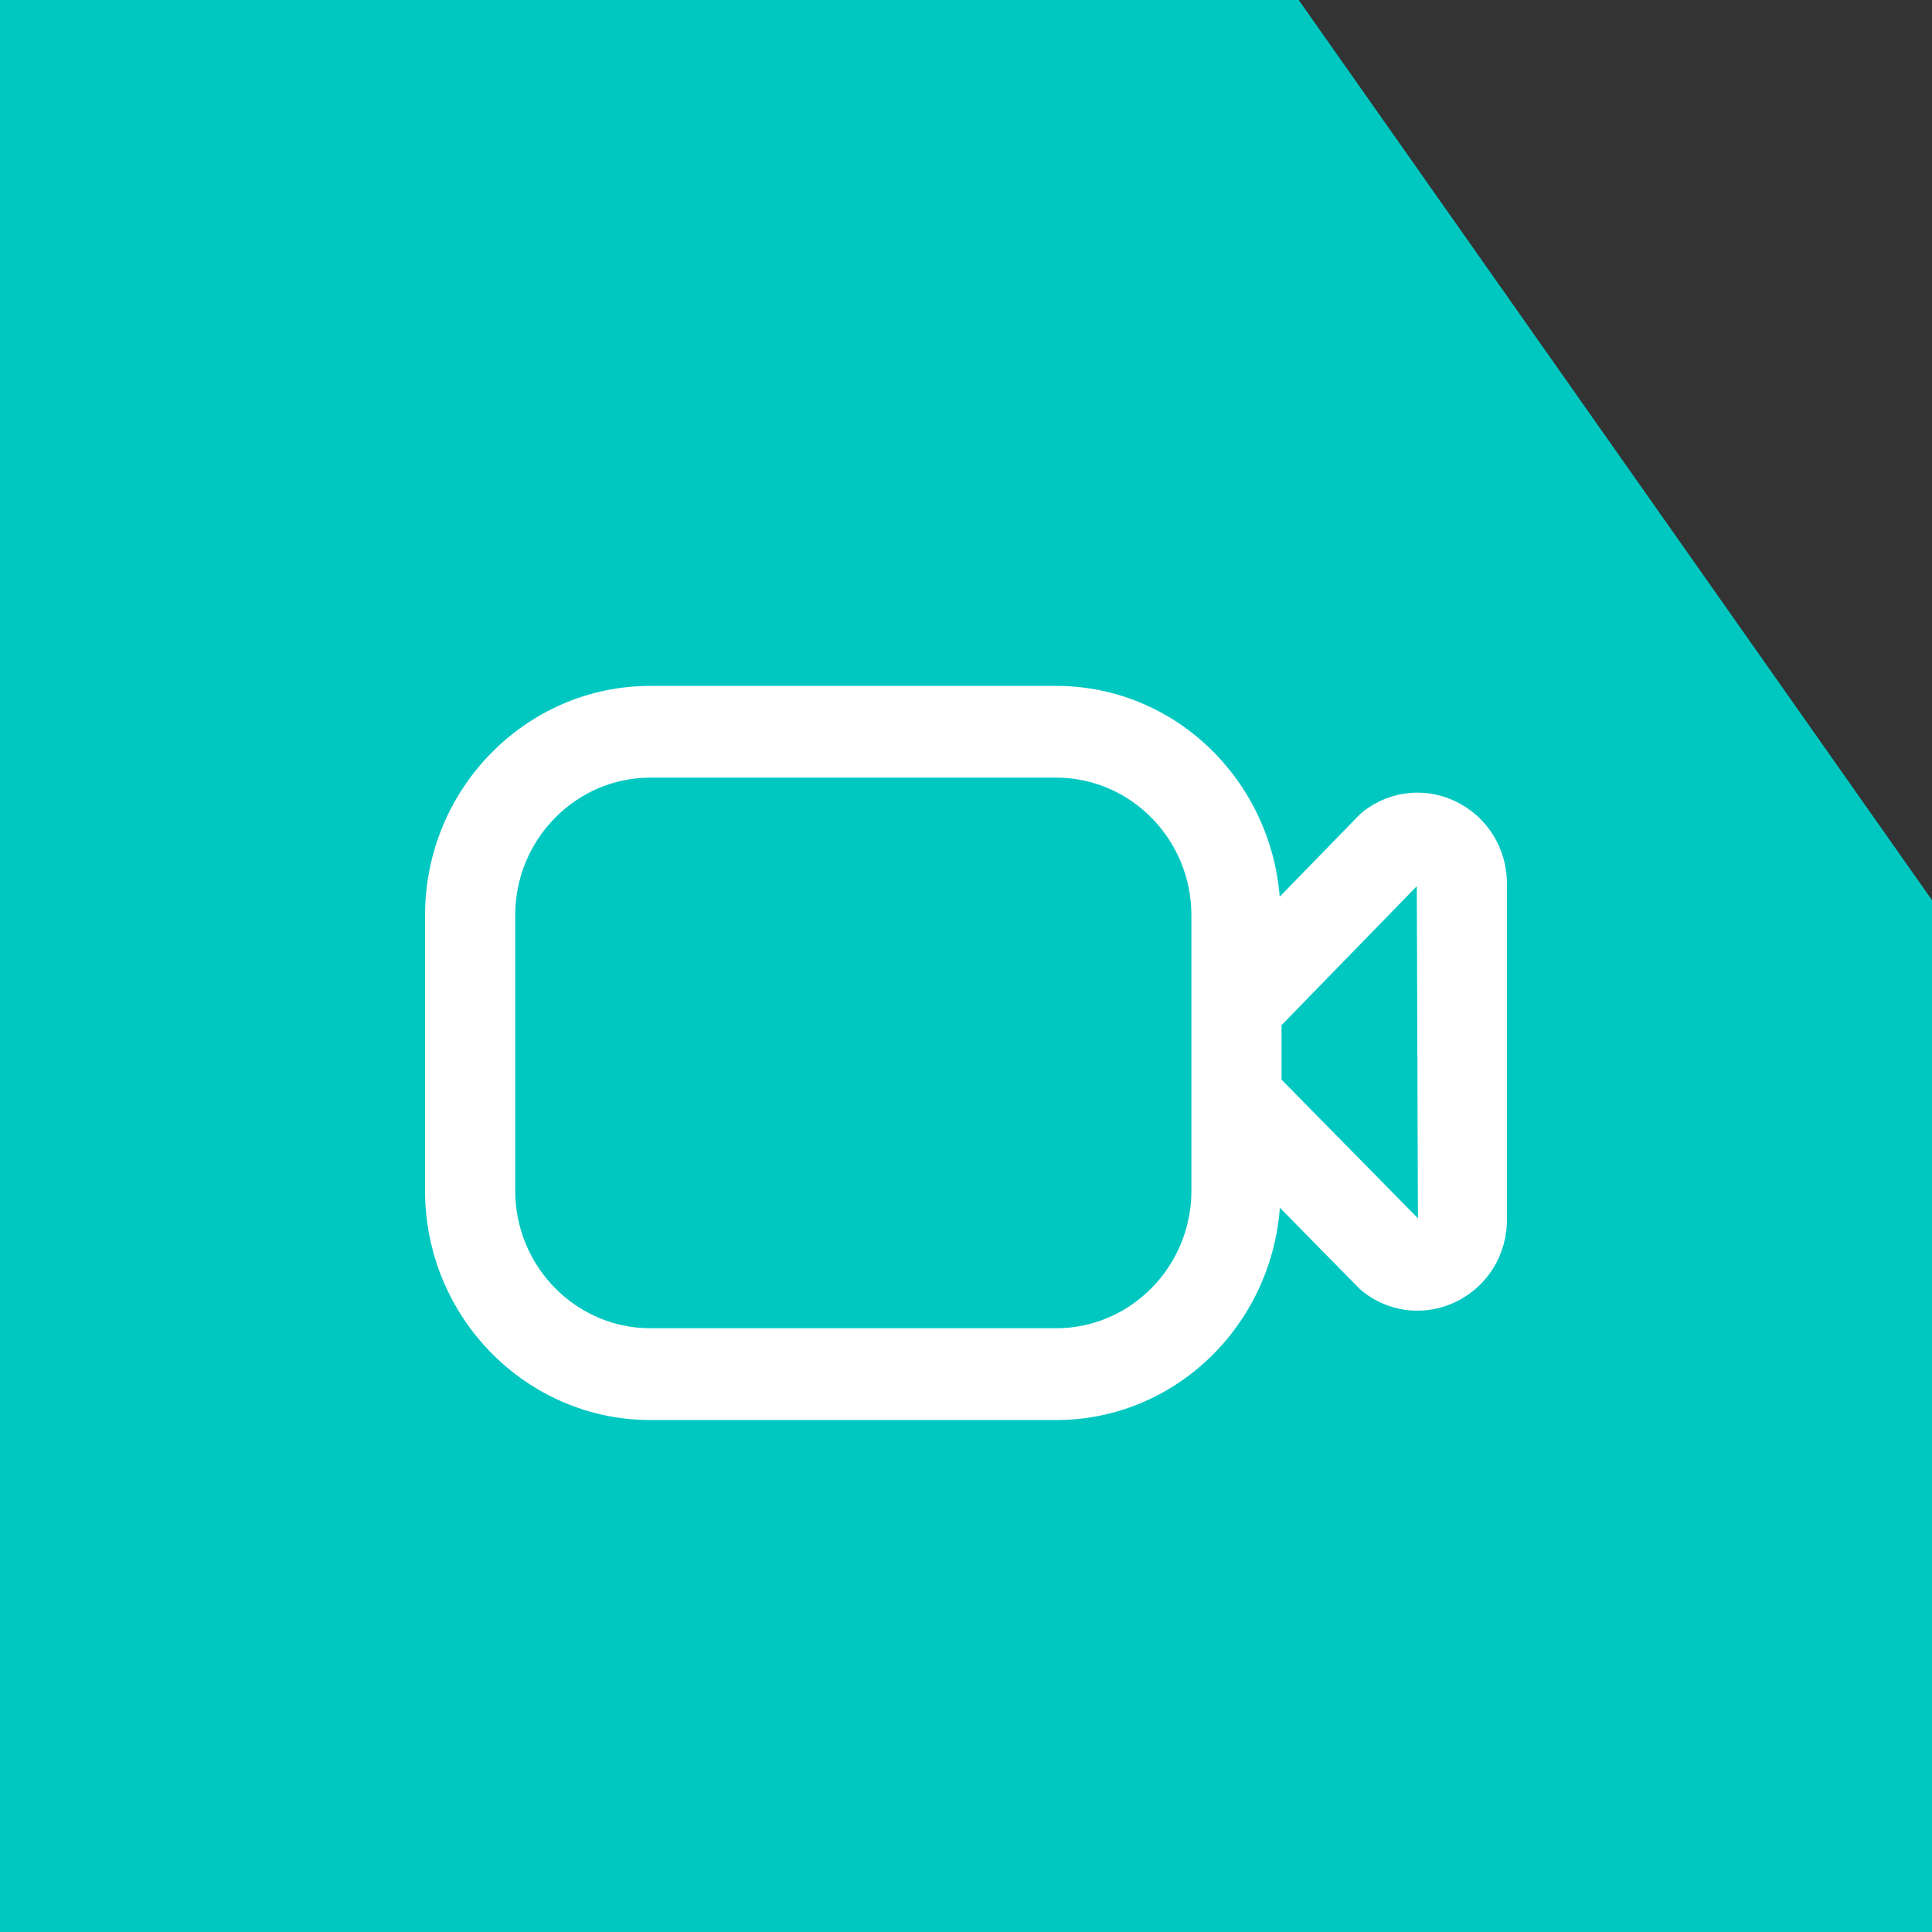 <?xml version="1.0" encoding="UTF-8"?>
<svg xmlns="http://www.w3.org/2000/svg" width="100" height="100" viewBox="0 0 100 100" fill="none">
  <rect x="0" y="0" width="100" height="100" fill="#333333" stroke="none"/>
  <path d="M0 100V0H67.213L100 46.602V100H0Z" fill="#00C8C1"></path>
  <g clip-path="url(#clip0_383_171)">
    <path d="M75.44 41.528C73.863 40.725 72.003 40.894 70.594 41.974C70.503 42.043 70.417 42.122 70.337 42.202L66.238 46.413C65.745 40.321 60.775 35.502 54.667 35.502H33.667C27.234 35.5 22 40.827 22 47.375V61.625C22 68.173 27.234 73.5 33.667 73.5H54.667C60.801 73.5 65.792 68.638 66.245 62.511L70.342 66.677C70.421 66.755 70.503 66.826 70.592 66.895C71.413 67.522 72.384 67.84 73.364 67.84C74.071 67.84 74.778 67.677 75.44 67.339C77.02 66.537 78 64.919 78 63.126V45.746C78 43.948 77.02 42.333 75.44 41.53V41.528ZM54.667 68.75H33.667C29.807 68.75 26.667 65.553 26.667 61.625V47.375C26.667 43.447 29.807 40.25 33.667 40.25H54.667C58.526 40.25 61.667 43.447 61.667 47.375V61.625C61.667 65.553 58.526 68.75 54.667 68.75ZM66.333 55.885V53.061L73.333 45.869L73.392 63.06L66.333 55.882V55.885Z" fill="white"></path>
  </g>
  <path d="M0 100V0H67.213L100 46.602V100H0Z" fill="#00C8C1"></path>
  <g clip-path="url(#clip1_383_171)">
    <path d="M75.44 41.528C73.863 40.725 72.003 40.894 70.594 41.974C70.503 42.043 70.417 42.122 70.337 42.202L66.238 46.413C65.745 40.321 60.775 35.502 54.667 35.502H33.667C27.234 35.5 22 40.827 22 47.375V61.625C22 68.173 27.234 73.5 33.667 73.5H54.667C60.801 73.5 65.792 68.638 66.245 62.511L70.342 66.677C70.421 66.755 70.503 66.826 70.592 66.895C71.413 67.522 72.384 67.84 73.364 67.84C74.071 67.84 74.778 67.677 75.44 67.339C77.02 66.537 78 64.919 78 63.126V45.746C78 43.948 77.02 42.333 75.44 41.53V41.528ZM54.667 68.75H33.667C29.807 68.75 26.667 65.553 26.667 61.625V47.375C26.667 43.447 29.807 40.25 33.667 40.25H54.667C58.526 40.25 61.667 43.447 61.667 47.375V61.625C61.667 65.553 58.526 68.75 54.667 68.75V68.75ZM66.333 55.885V53.061L73.333 45.869L73.392 63.06L66.333 55.882V55.885Z" fill="white"></path>
  </g>
  <defs>
    <clipPath id="clip0_383_171">
      <rect width="56" height="57" fill="white" transform="translate(22 26)"></rect>
    </clipPath>
    <clipPath id="clip1_383_171">
      <rect width="56" height="57" fill="white" transform="translate(22 26)"></rect>
    </clipPath>
  </defs>
</svg>
